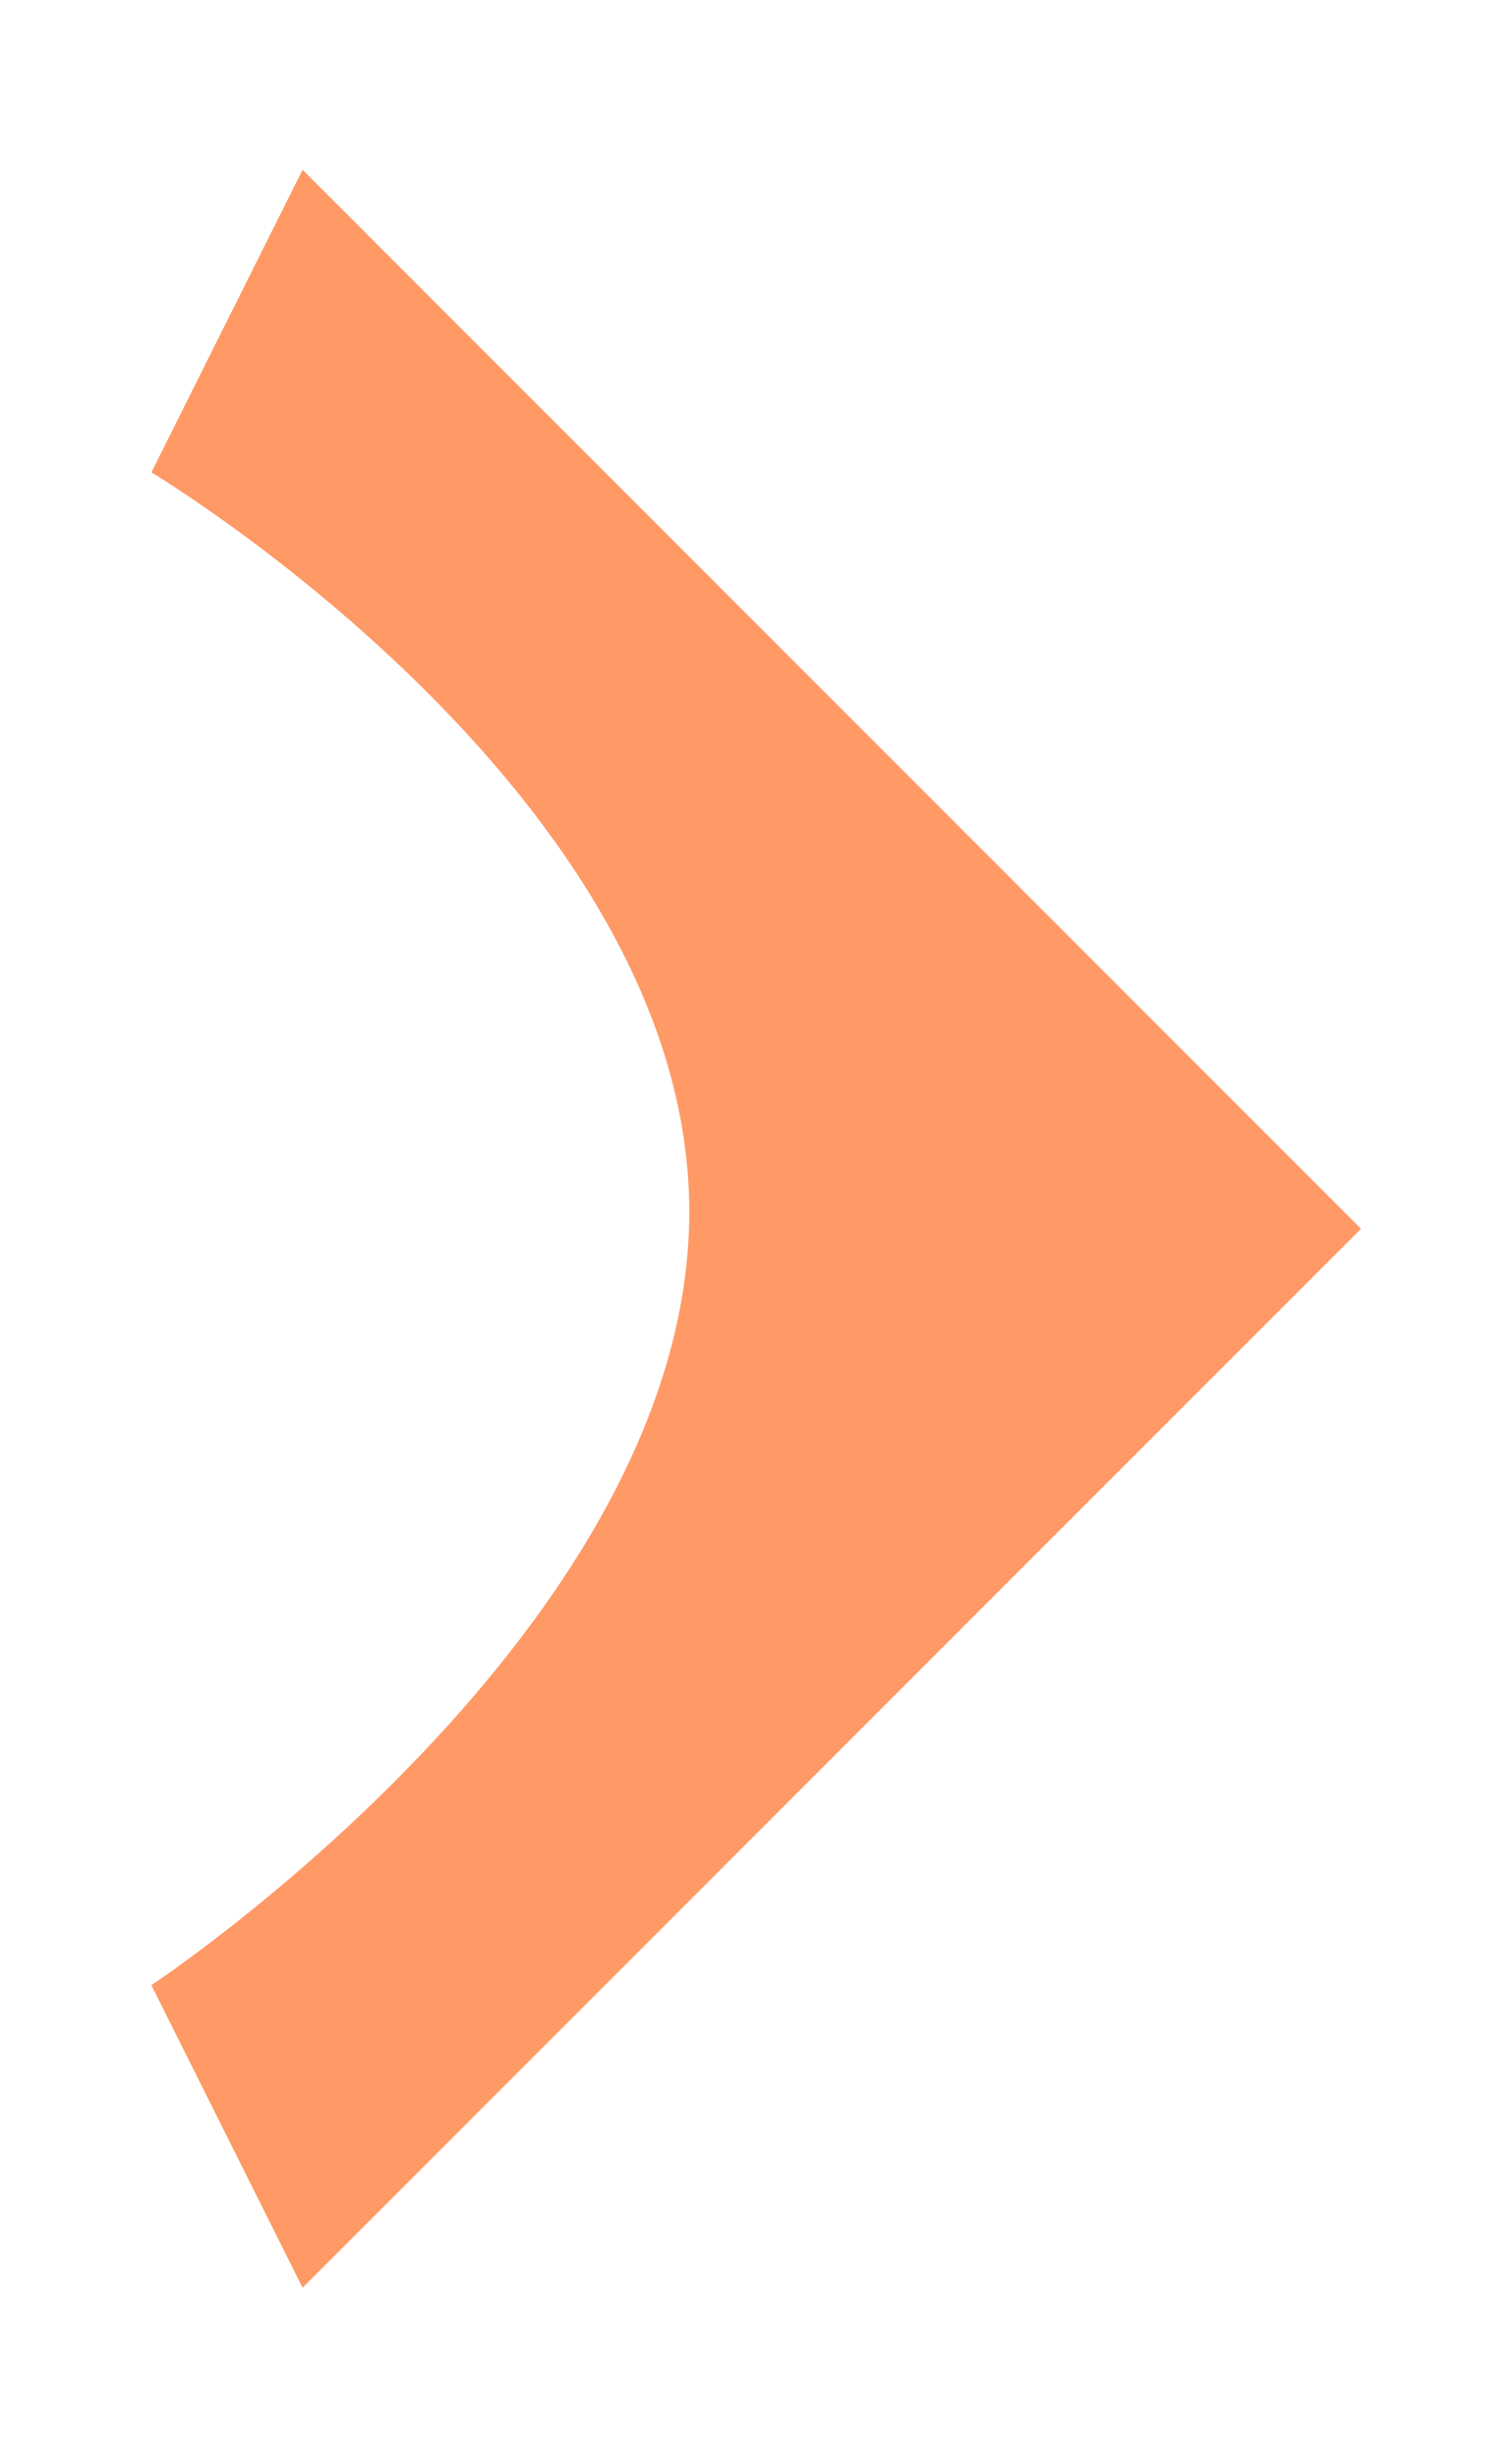 <svg width="8" height="13" viewBox="0 0 8 13" fill="none" xmlns="http://www.w3.org/2000/svg">
<path d="M0.801 10.498C0.801 10.498 3.647 8.618 3.647 6.409C3.647 4.2 0.801 2.498 0.801 2.498L1.601 0.898L7.201 6.498L1.601 12.098L0.801 10.498Z" fill="#FF9966"/>
</svg>
